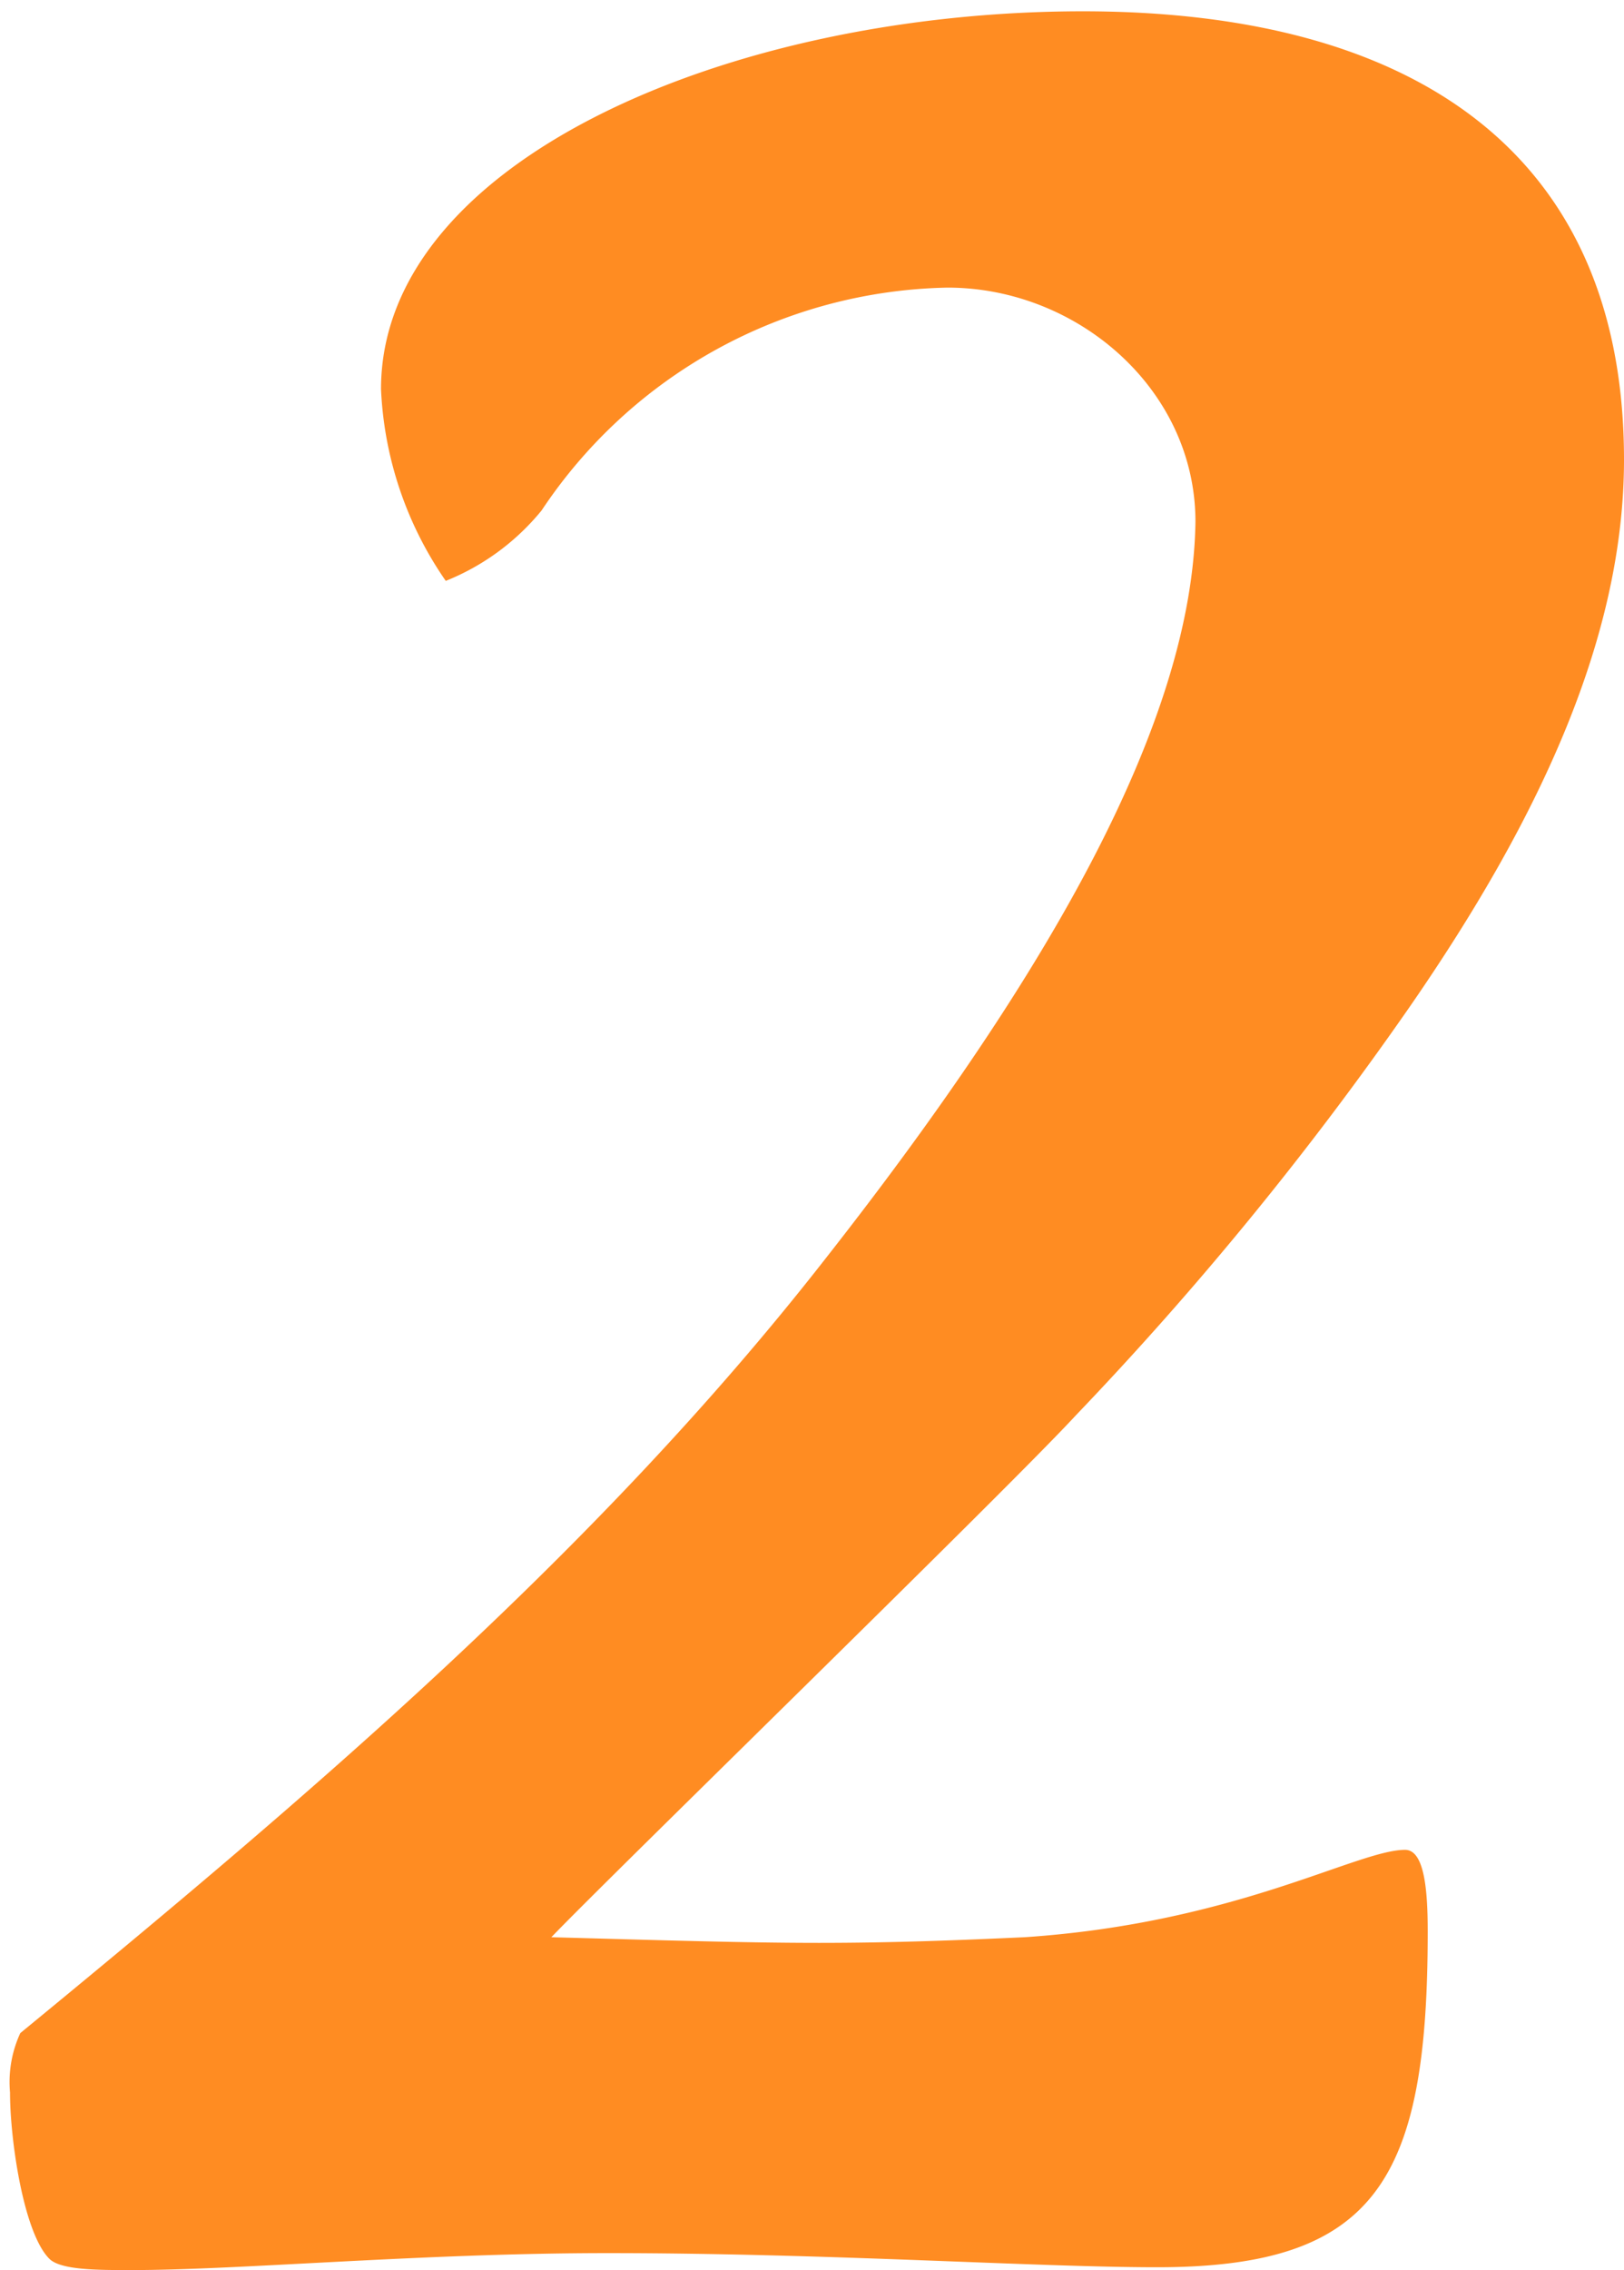 <svg xmlns="http://www.w3.org/2000/svg" viewBox="0 0 63.21 88.32"><defs><style>.cls-1{fill:#ff8c22;}.cls-2{fill:none;}</style></defs><g id="レイヤー_2" data-name="レイヤー 2"><g id="デザイン"><path class="cls-1" d="M32.16,48.93C40.94,37.74,46.42,28,46.53,20.3c0-5.16-4.6-9.11-9.65-9.11a19.41,19.41,0,0,0-15.8,8.67,9.25,9.25,0,0,1-3.73,2.74,14.18,14.18,0,0,1-2.52-7.46c0-8.89,13.6-14.7,27.32-14.7C55.09.44,63.21,6,63.21,17.88c0,6.8-3.18,13.83-8.34,21.29a131.21,131.21,0,0,1-13,15.9c-2.64,2.86-18.21,18-20.41,20.3,4.06.11,7.46.22,10.42.22s5.6-.11,8-.22c8.23-.55,12.95-3.4,14.81-3.4.77,0,.88,1.65.88,3.18,0,9.66-2,13.06-10.53,13.06-4.72,0-12.84-.55-21.39-.55-7.25,0-14.27.66-18.55.66-1.31,0-2.74,0-3.18-.44-1-1-1.53-4.61-1.53-6.47A4.55,4.55,0,0,1,.79,79.1C11.87,70,23.17,60.45,32.16,48.93Z"/><rect class="cls-2" width="63" height="88"/></g></g></svg>